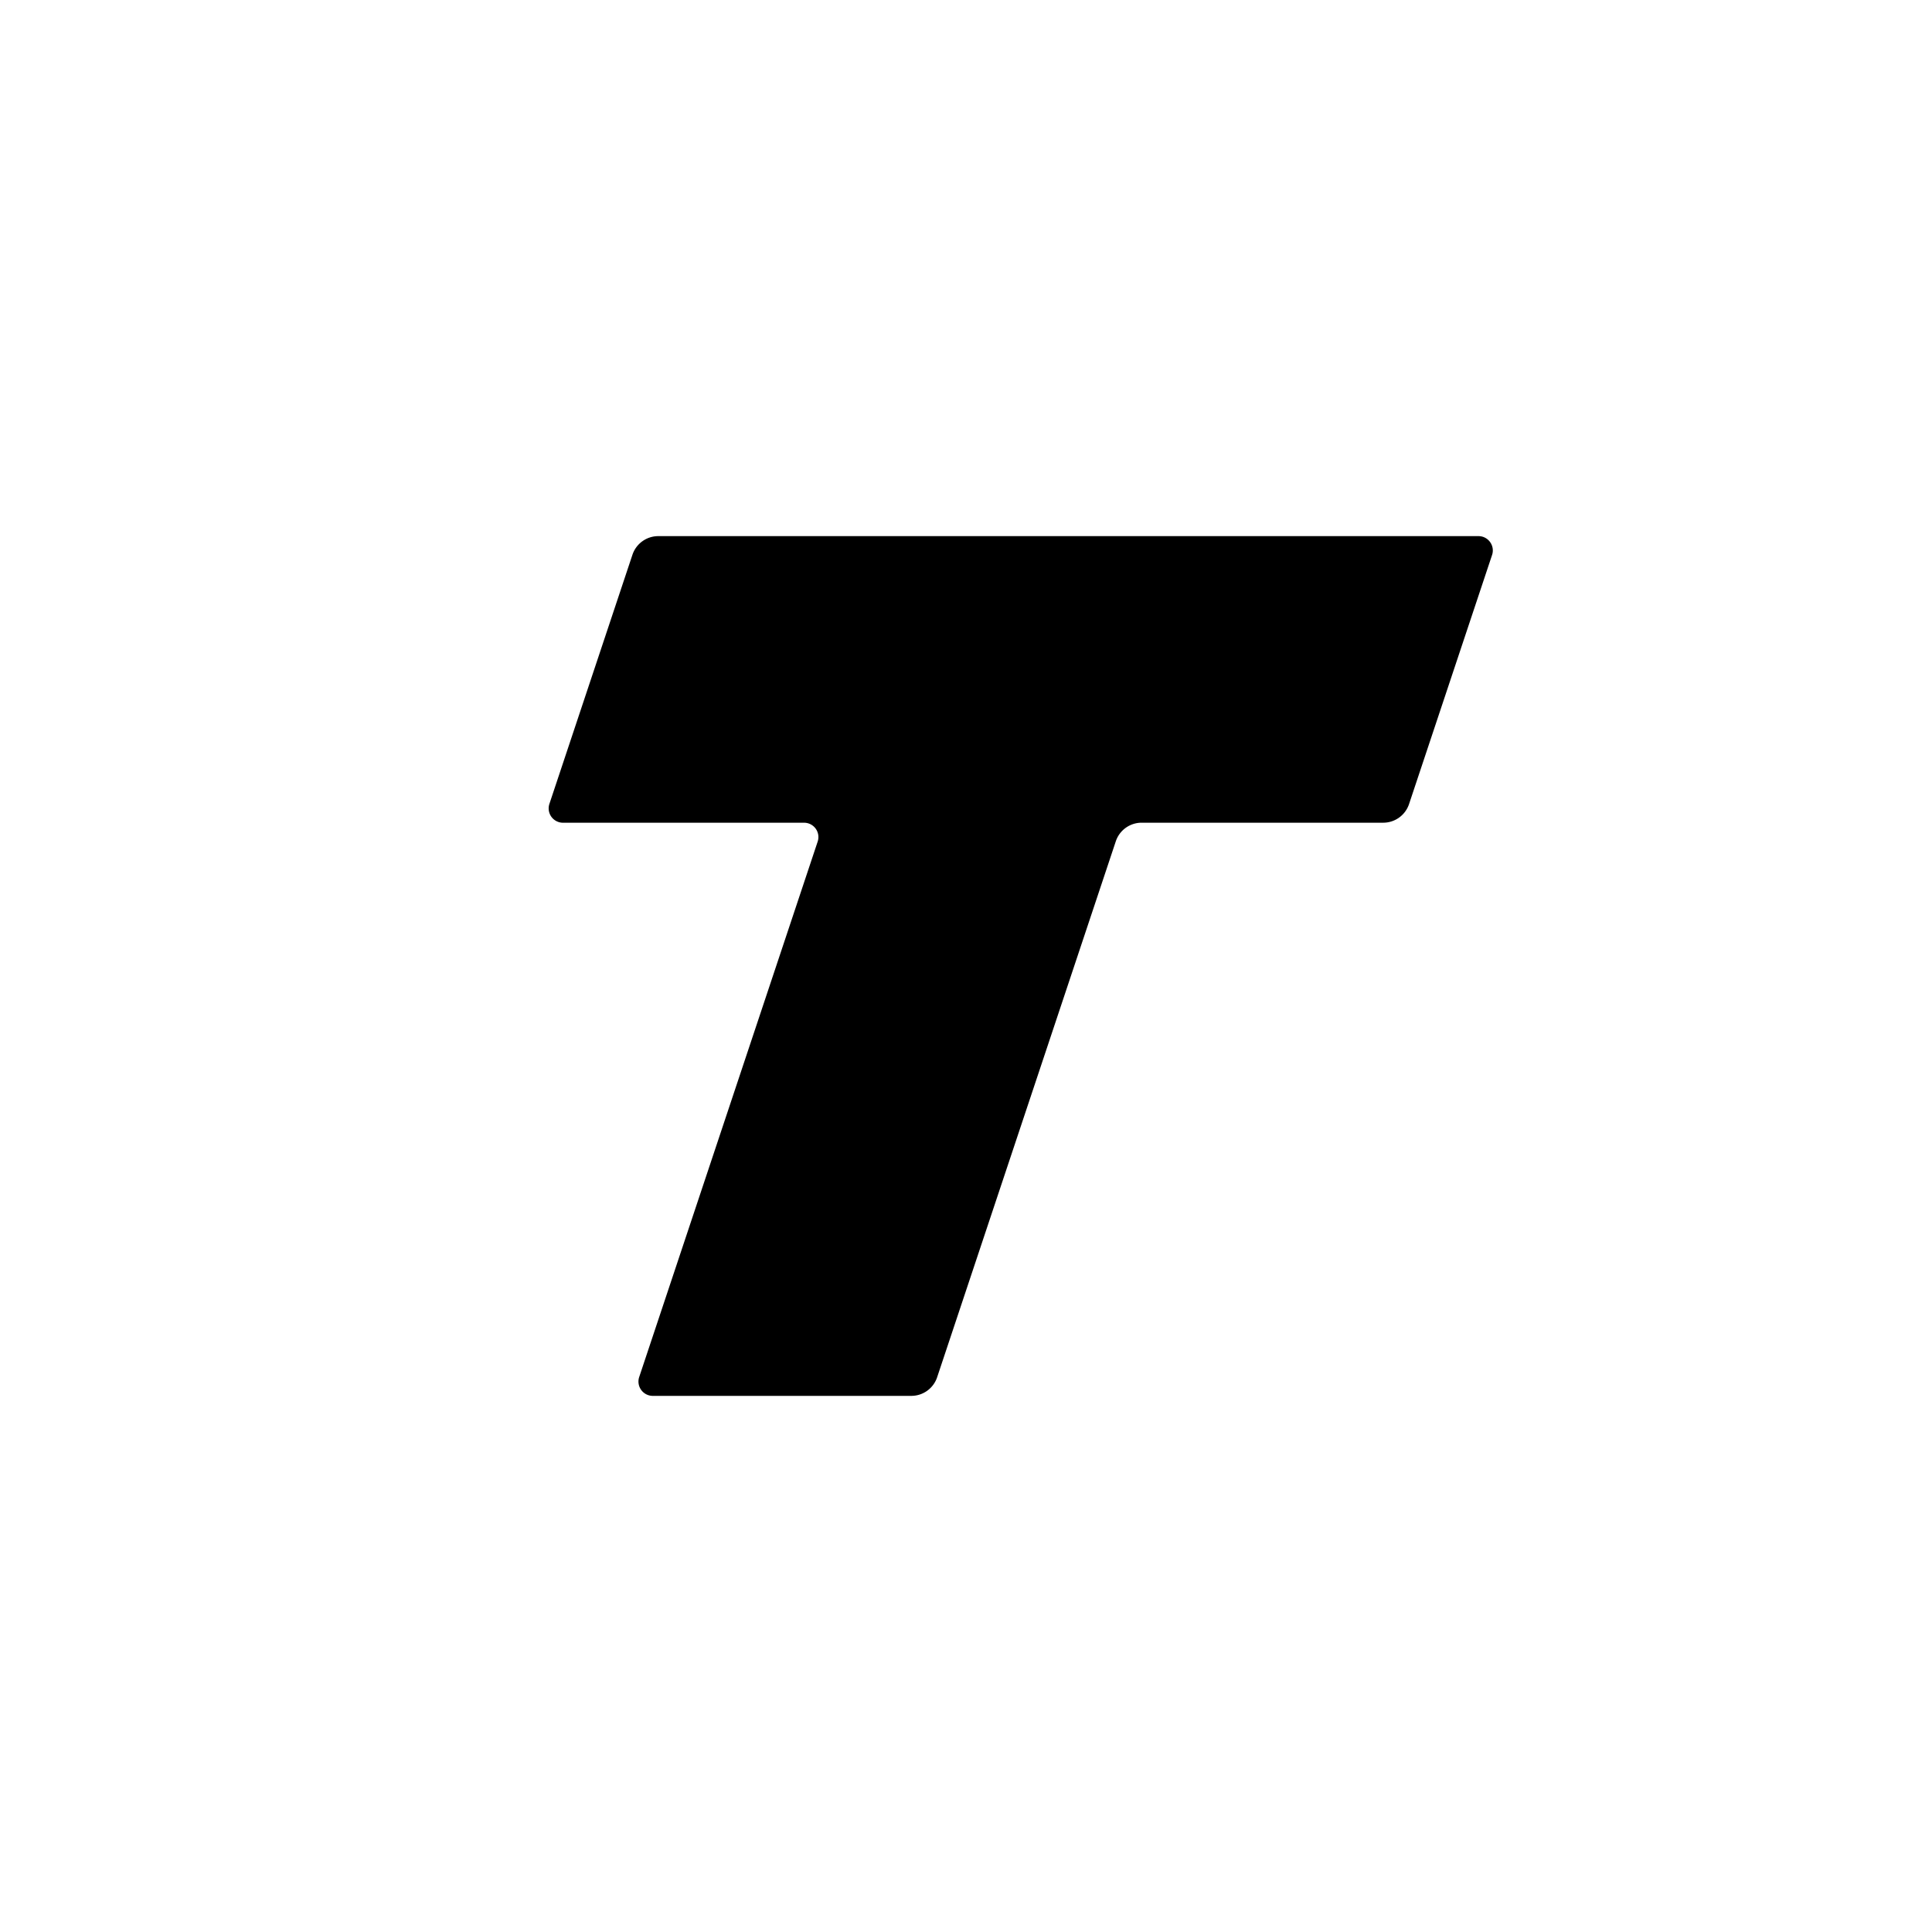 <svg xmlns="http://www.w3.org/2000/svg" width="178" height="178" fill="none" viewBox="0 0 178 178"><path fill="#000" d="M0 0h178v178H0z"/><path fill="#fff" fill-rule="evenodd" d="M178 178H0V0h178z" clip-rule="evenodd"/><path fill="#000" d="M58.268 51.112a2.51 2.51 0 0 1 2.379-1.717h75.569c.9 0 1.537.882 1.252 1.738l-7.649 22.949a2.51 2.51 0 0 1-2.38 1.716H105.18c-1.08 0-2.038.692-2.379 1.716l-16.46 49.375a2.51 2.51 0 0 1-2.378 1.716h-23.82a1.32 1.32 0 0 1-1.252-1.737l16.443-49.33a1.32 1.32 0 0 0-1.251-1.738H51.87a1.32 1.32 0 0 1-1.252-1.737z"/></svg>